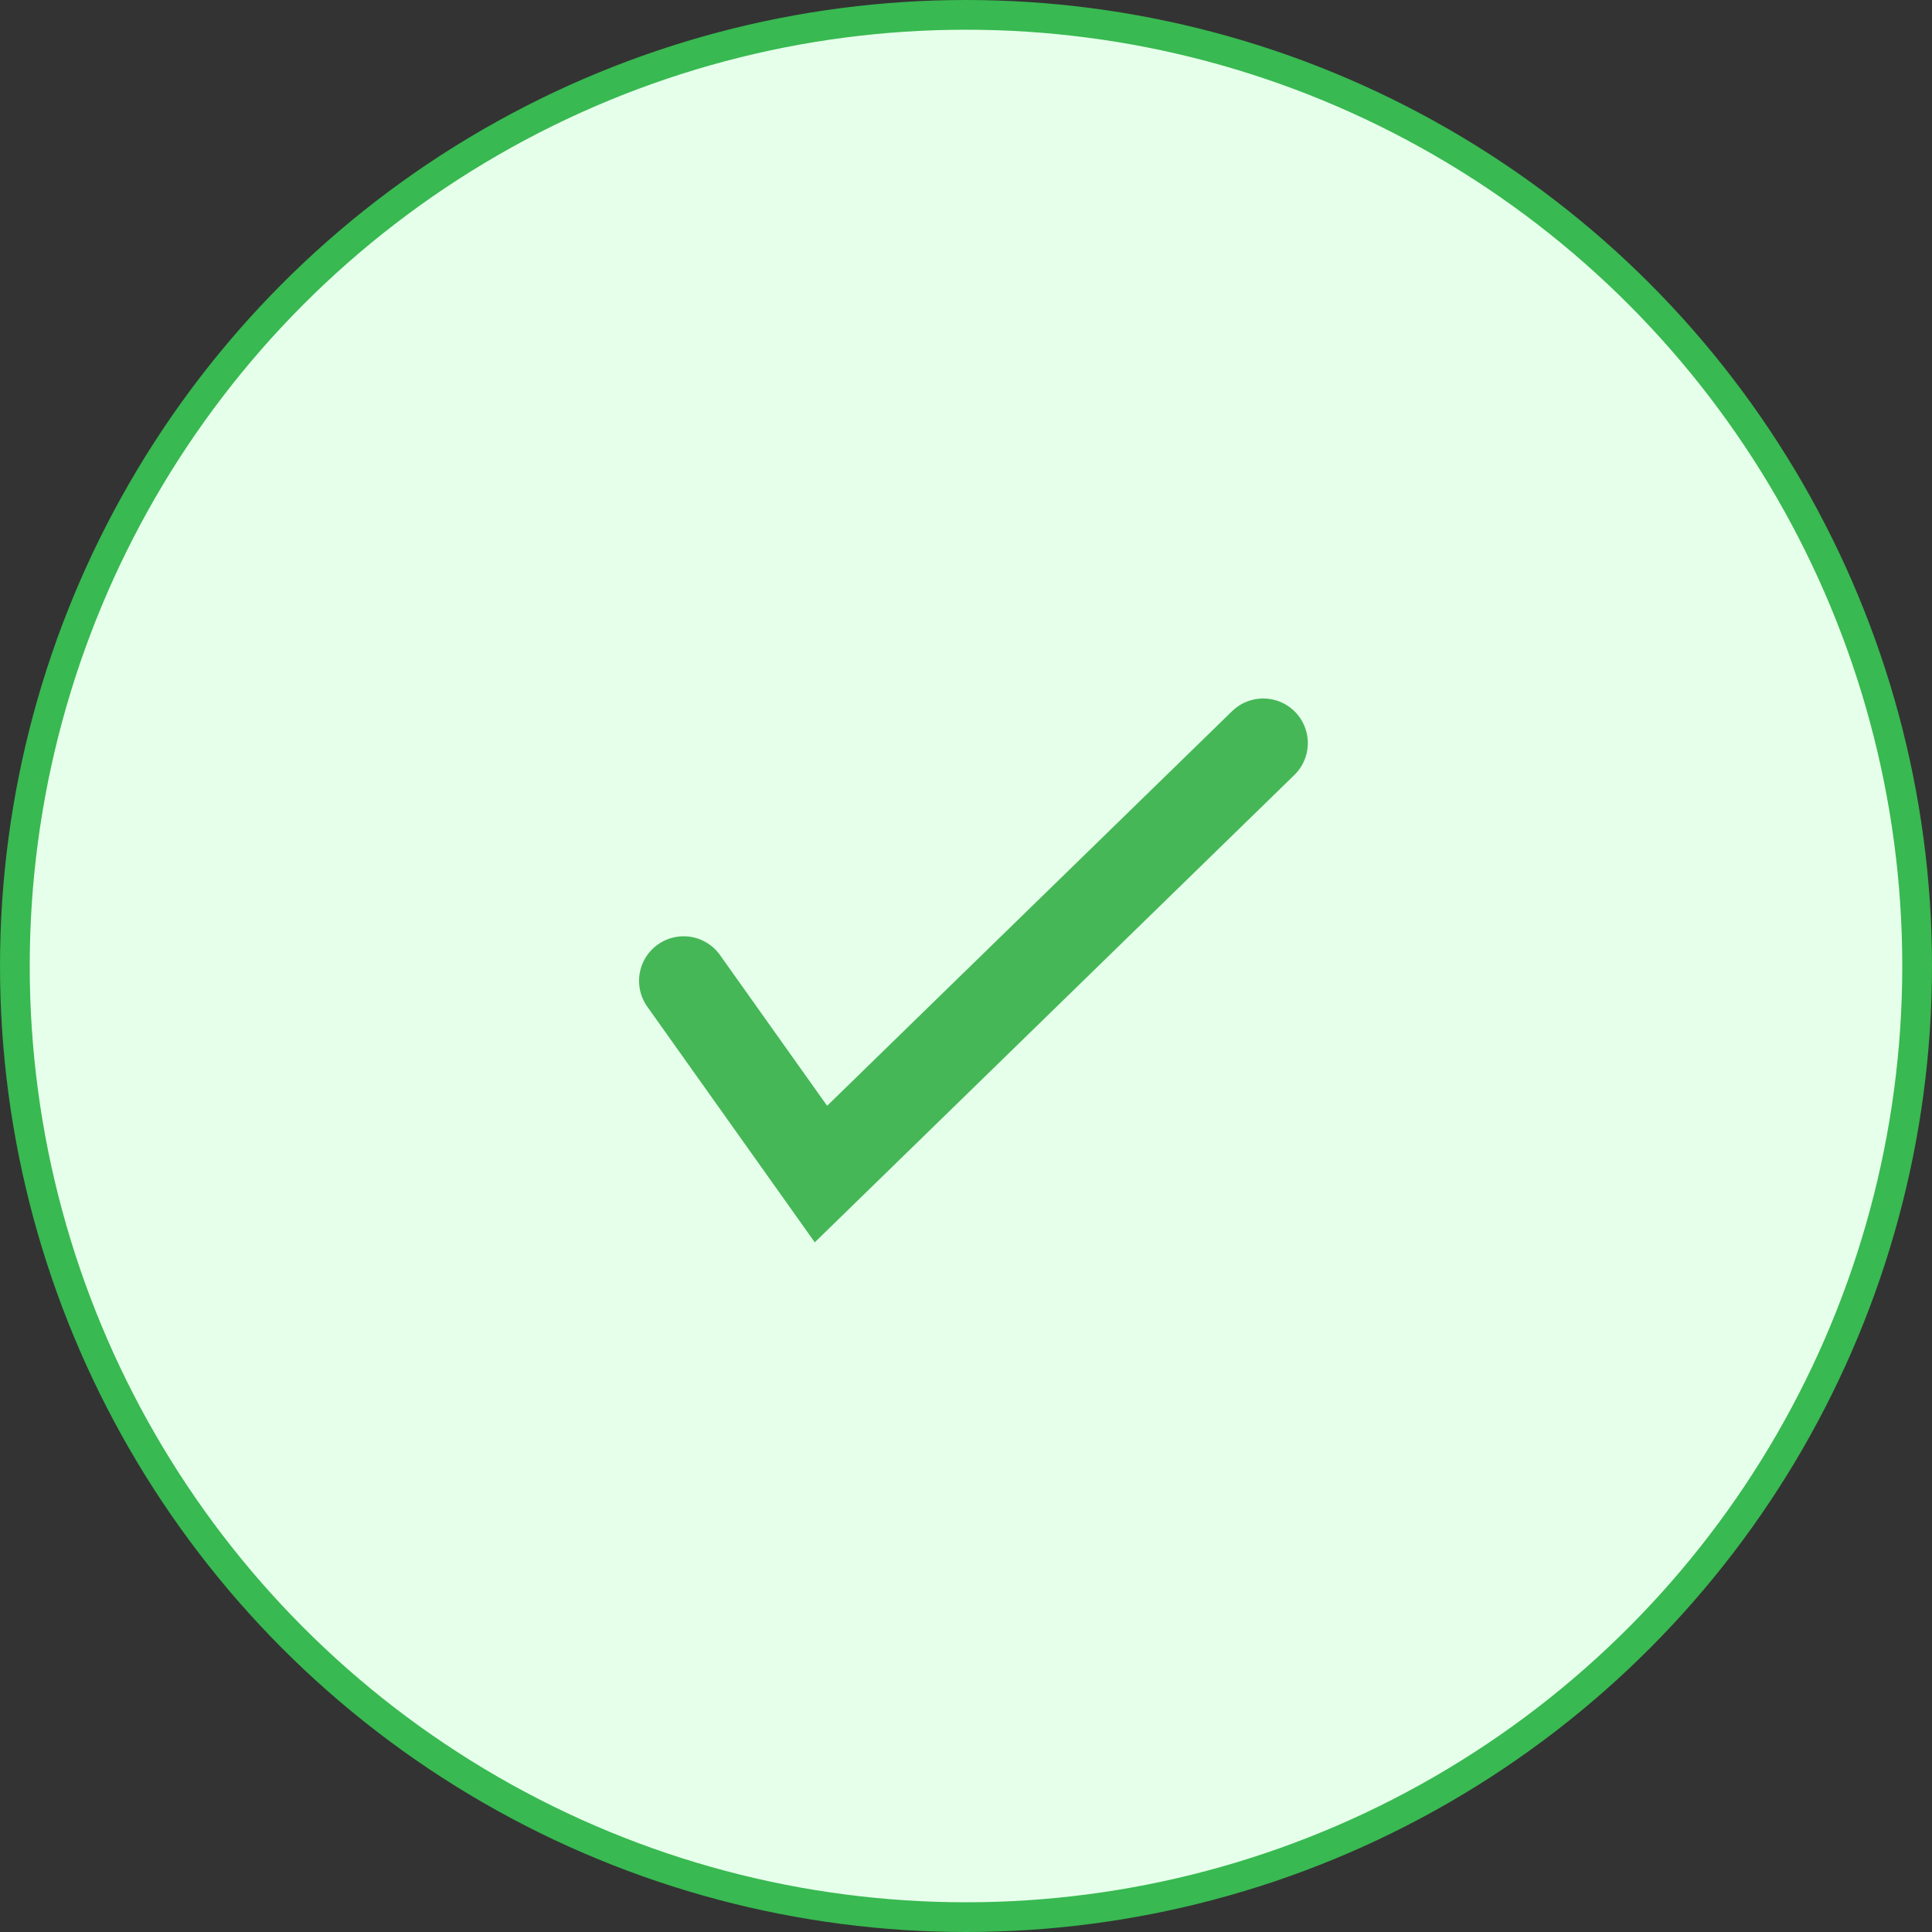 <svg width="65" height="65" viewBox="0 0 65 65" fill="none" xmlns="http://www.w3.org/2000/svg">
                                                                                <rect x="0" y="0" width="65" height="65" fill="#333333" stroke="none"/>
                                                                                <circle cx="32.5" cy="32.5" r="32" fill="#E6FFEA" stroke="#38B951" />
                                                                                <path d="M23 33L27.62 39.5L42.5 25" stroke="#45B757" stroke-width="3" stroke-linecap="round" />
                                                                        </svg>